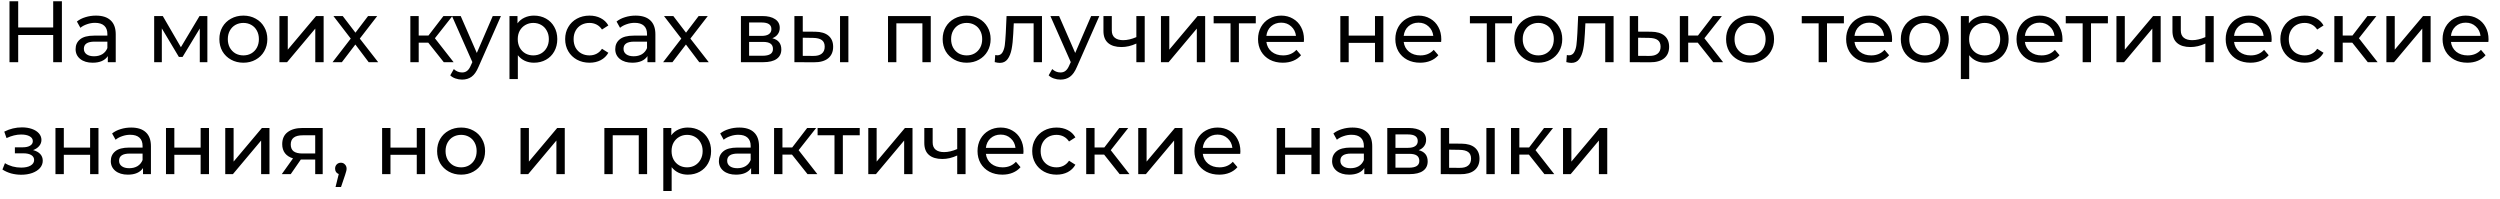 <?xml version="1.0" encoding="UTF-8"?> <svg xmlns="http://www.w3.org/2000/svg" width="201" height="16" viewBox="0 0 201 16" fill="none"><path d="M4.977 0.1V5H4.277V2.816H1.463V5H0.763V0.1H1.463V2.207H4.277V0.1H4.977ZM7.716 1.255C8.23 1.255 8.622 1.381 8.892 1.633C9.168 1.885 9.305 2.261 9.305 2.76V5H8.668V4.51C8.556 4.683 8.395 4.816 8.185 4.909C7.98 4.998 7.735 5.042 7.45 5.042C7.035 5.042 6.701 4.942 6.449 4.741C6.202 4.54 6.078 4.277 6.078 3.95C6.078 3.623 6.197 3.362 6.435 3.166C6.673 2.965 7.051 2.865 7.569 2.865H8.633V2.732C8.633 2.443 8.549 2.221 8.381 2.067C8.213 1.913 7.966 1.836 7.639 1.836C7.42 1.836 7.205 1.873 6.995 1.948C6.785 2.018 6.608 2.114 6.463 2.235L6.183 1.731C6.375 1.577 6.603 1.46 6.869 1.381C7.135 1.297 7.418 1.255 7.716 1.255ZM7.562 4.524C7.819 4.524 8.041 4.468 8.227 4.356C8.414 4.239 8.549 4.076 8.633 3.866V3.348H7.597C7.028 3.348 6.743 3.539 6.743 3.922C6.743 4.109 6.816 4.256 6.96 4.363C7.105 4.47 7.306 4.524 7.562 4.524ZM16.672 1.29V5H16.063V2.291L14.677 4.58H14.383L13.011 2.284V5H12.395V1.29H13.088L14.544 3.796L16.042 1.29H16.672ZM19.569 5.042C19.2 5.042 18.869 4.96 18.575 4.797C18.281 4.634 18.05 4.41 17.882 4.125C17.719 3.836 17.637 3.509 17.637 3.145C17.637 2.781 17.719 2.457 17.882 2.172C18.05 1.883 18.281 1.659 18.575 1.5C18.869 1.337 19.2 1.255 19.569 1.255C19.938 1.255 20.267 1.337 20.556 1.5C20.85 1.659 21.079 1.883 21.242 2.172C21.41 2.457 21.494 2.781 21.494 3.145C21.494 3.509 21.41 3.836 21.242 4.125C21.079 4.41 20.85 4.634 20.556 4.797C20.267 4.96 19.938 5.042 19.569 5.042ZM19.569 4.454C19.807 4.454 20.019 4.4 20.206 4.293C20.397 4.181 20.547 4.027 20.654 3.831C20.761 3.63 20.815 3.402 20.815 3.145C20.815 2.888 20.761 2.662 20.654 2.466C20.547 2.265 20.397 2.111 20.206 2.004C20.019 1.897 19.807 1.843 19.569 1.843C19.331 1.843 19.116 1.897 18.925 2.004C18.738 2.111 18.589 2.265 18.477 2.466C18.37 2.662 18.316 2.888 18.316 3.145C18.316 3.402 18.37 3.63 18.477 3.831C18.589 4.027 18.738 4.181 18.925 4.293C19.116 4.4 19.331 4.454 19.569 4.454ZM22.465 1.29H23.137V3.992L25.412 1.29H26.02V5H25.349V2.298L23.081 5H22.465V1.29ZM29.642 5L28.571 3.579L27.486 5H26.737L28.2 3.103L26.807 1.29H27.556L28.578 2.627L29.593 1.29H30.328L28.928 3.103L30.405 5H29.642ZM34.434 3.432H33.664V5H32.992V1.29H33.664V2.858H34.448L35.652 1.29H36.373L34.966 3.075L36.471 5H35.68L34.434 3.432ZM40.275 1.29L38.475 5.371C38.317 5.749 38.13 6.015 37.916 6.169C37.706 6.323 37.451 6.4 37.153 6.4C36.971 6.4 36.793 6.37 36.62 6.309C36.453 6.253 36.312 6.169 36.2 6.057L36.487 5.553C36.679 5.735 36.901 5.826 37.153 5.826C37.316 5.826 37.451 5.782 37.559 5.693C37.67 5.609 37.771 5.462 37.859 5.252L37.978 4.993L36.34 1.29H37.041L38.336 4.258L39.617 1.29H40.275ZM42.929 1.255C43.289 1.255 43.611 1.334 43.895 1.493C44.18 1.652 44.402 1.873 44.56 2.158C44.724 2.443 44.806 2.772 44.806 3.145C44.806 3.518 44.724 3.85 44.56 4.139C44.402 4.424 44.18 4.645 43.895 4.804C43.611 4.963 43.289 5.042 42.929 5.042C42.663 5.042 42.419 4.991 42.194 4.888C41.975 4.785 41.788 4.636 41.635 4.44V6.358H40.962V1.29H41.606V1.878C41.756 1.673 41.945 1.519 42.173 1.416C42.402 1.309 42.654 1.255 42.929 1.255ZM42.873 4.454C43.111 4.454 43.324 4.4 43.511 4.293C43.702 4.181 43.851 4.027 43.959 3.831C44.071 3.63 44.127 3.402 44.127 3.145C44.127 2.888 44.071 2.662 43.959 2.466C43.851 2.265 43.702 2.111 43.511 2.004C43.324 1.897 43.111 1.843 42.873 1.843C42.64 1.843 42.428 1.899 42.236 2.011C42.05 2.118 41.901 2.27 41.788 2.466C41.681 2.662 41.627 2.888 41.627 3.145C41.627 3.402 41.681 3.63 41.788 3.831C41.896 4.027 42.045 4.181 42.236 4.293C42.428 4.4 42.64 4.454 42.873 4.454ZM47.399 5.042C47.021 5.042 46.682 4.96 46.384 4.797C46.09 4.634 45.859 4.41 45.691 4.125C45.523 3.836 45.439 3.509 45.439 3.145C45.439 2.781 45.523 2.457 45.691 2.172C45.859 1.883 46.09 1.659 46.384 1.5C46.682 1.337 47.021 1.255 47.399 1.255C47.735 1.255 48.033 1.323 48.295 1.458C48.561 1.593 48.766 1.789 48.911 2.046L48.4 2.375C48.283 2.198 48.139 2.065 47.966 1.976C47.793 1.887 47.602 1.843 47.392 1.843C47.149 1.843 46.93 1.897 46.734 2.004C46.542 2.111 46.391 2.265 46.279 2.466C46.172 2.662 46.118 2.888 46.118 3.145C46.118 3.406 46.172 3.637 46.279 3.838C46.391 4.034 46.542 4.186 46.734 4.293C46.93 4.4 47.149 4.454 47.392 4.454C47.602 4.454 47.793 4.41 47.966 4.321C48.139 4.232 48.283 4.099 48.4 3.922L48.911 4.244C48.766 4.501 48.561 4.699 48.295 4.839C48.033 4.974 47.735 5.042 47.399 5.042ZM51.104 1.255C51.617 1.255 52.009 1.381 52.28 1.633C52.555 1.885 52.693 2.261 52.693 2.76V5H52.056V4.51C51.944 4.683 51.783 4.816 51.573 4.909C51.367 4.998 51.123 5.042 50.838 5.042C50.422 5.042 50.089 4.942 49.837 4.741C49.59 4.54 49.466 4.277 49.466 3.95C49.466 3.623 49.585 3.362 49.823 3.166C50.061 2.965 50.439 2.865 50.957 2.865H52.021V2.732C52.021 2.443 51.937 2.221 51.769 2.067C51.601 1.913 51.353 1.836 51.027 1.836C50.807 1.836 50.593 1.873 50.383 1.948C50.173 2.018 49.995 2.114 49.851 2.235L49.571 1.731C49.762 1.577 49.991 1.46 50.257 1.381C50.523 1.297 50.805 1.255 51.104 1.255ZM50.95 4.524C51.206 4.524 51.428 4.468 51.615 4.356C51.801 4.239 51.937 4.076 52.021 3.866V3.348H50.985C50.416 3.348 50.131 3.539 50.131 3.922C50.131 4.109 50.203 4.256 50.348 4.363C50.492 4.47 50.693 4.524 50.95 4.524ZM56.22 5L55.149 3.579L54.064 5H53.315L54.778 3.103L53.385 1.29H54.134L55.156 2.627L56.171 1.29H56.906L55.506 3.103L56.983 5H56.22ZM62.097 3.075C62.578 3.196 62.818 3.497 62.818 3.978C62.818 4.305 62.694 4.557 62.447 4.734C62.204 4.911 61.84 5 61.355 5H59.57V1.29H61.292C61.731 1.29 62.074 1.374 62.321 1.542C62.568 1.705 62.692 1.939 62.692 2.242C62.692 2.438 62.638 2.608 62.531 2.753C62.428 2.893 62.284 3 62.097 3.075ZM60.228 2.886H61.236C61.493 2.886 61.686 2.839 61.817 2.746C61.952 2.653 62.02 2.517 62.02 2.34C62.02 1.985 61.759 1.808 61.236 1.808H60.228V2.886ZM61.306 4.482C61.586 4.482 61.796 4.438 61.936 4.349C62.076 4.26 62.146 4.123 62.146 3.936C62.146 3.745 62.081 3.602 61.95 3.509C61.824 3.416 61.623 3.369 61.348 3.369H60.228V4.482H61.306ZM65.543 2.55C66.009 2.555 66.366 2.662 66.614 2.872C66.861 3.082 66.985 3.378 66.985 3.761C66.985 4.162 66.849 4.473 66.579 4.692C66.313 4.907 65.93 5.012 65.431 5.007L63.87 5V1.29H64.542V2.543L65.543 2.55ZM67.538 1.29H68.21V5H67.538V1.29ZM65.382 4.496C65.685 4.501 65.914 4.44 66.068 4.314C66.226 4.188 66.306 4.001 66.306 3.754C66.306 3.511 66.229 3.334 66.075 3.222C65.921 3.11 65.69 3.052 65.382 3.047L64.542 3.033V4.489L65.382 4.496ZM74.833 1.29V5H74.161V1.878H72.068V5H71.396V1.29H74.833ZM77.722 5.042C77.354 5.042 77.022 4.96 76.728 4.797C76.434 4.634 76.203 4.41 76.035 4.125C75.872 3.836 75.79 3.509 75.79 3.145C75.79 2.781 75.872 2.457 76.035 2.172C76.203 1.883 76.434 1.659 76.728 1.5C77.022 1.337 77.354 1.255 77.722 1.255C78.091 1.255 78.42 1.337 78.709 1.5C79.003 1.659 79.232 1.883 79.395 2.172C79.563 2.457 79.647 2.781 79.647 3.145C79.647 3.509 79.563 3.836 79.395 4.125C79.232 4.41 79.003 4.634 78.709 4.797C78.42 4.96 78.091 5.042 77.722 5.042ZM77.722 4.454C77.96 4.454 78.173 4.4 78.359 4.293C78.551 4.181 78.7 4.027 78.807 3.831C78.915 3.63 78.968 3.402 78.968 3.145C78.968 2.888 78.915 2.662 78.807 2.466C78.7 2.265 78.551 2.111 78.359 2.004C78.173 1.897 77.96 1.843 77.722 1.843C77.484 1.843 77.27 1.897 77.078 2.004C76.892 2.111 76.742 2.265 76.63 2.466C76.523 2.662 76.469 2.888 76.469 3.145C76.469 3.402 76.523 3.63 76.63 3.831C76.742 4.027 76.892 4.181 77.078 4.293C77.27 4.4 77.484 4.454 77.722 4.454ZM83.775 1.29V5H83.103V1.878H81.507L81.466 2.704C81.442 3.203 81.398 3.621 81.332 3.957C81.267 4.288 81.16 4.554 81.01 4.755C80.861 4.956 80.653 5.056 80.388 5.056C80.266 5.056 80.129 5.035 79.975 4.993L80.016 4.426C80.077 4.44 80.133 4.447 80.184 4.447C80.371 4.447 80.511 4.365 80.605 4.202C80.698 4.039 80.758 3.845 80.787 3.621C80.814 3.397 80.84 3.077 80.864 2.662L80.927 1.29H83.775ZM88.386 1.29L86.587 5.371C86.428 5.749 86.242 6.015 86.027 6.169C85.817 6.323 85.562 6.4 85.264 6.4C85.082 6.4 84.904 6.37 84.732 6.309C84.564 6.253 84.424 6.169 84.312 6.057L84.599 5.553C84.79 5.735 85.012 5.826 85.264 5.826C85.427 5.826 85.562 5.782 85.67 5.693C85.782 5.609 85.882 5.462 85.971 5.252L86.09 4.993L84.452 1.29H85.152L86.447 4.258L87.728 1.29H88.386ZM92.035 1.29V5H91.363V3.502C90.962 3.689 90.562 3.782 90.166 3.782C89.704 3.782 89.347 3.675 89.095 3.46C88.843 3.245 88.717 2.923 88.717 2.494V1.29H89.389V2.452C89.389 2.709 89.468 2.902 89.627 3.033C89.79 3.164 90.016 3.229 90.306 3.229C90.632 3.229 90.985 3.147 91.363 2.984V1.29H92.035ZM93.34 1.29H94.011V3.992L96.287 1.29H96.895V5H96.224V2.298L93.956 5H93.34V1.29ZM100.965 1.878H99.607V5H98.935V1.878H97.577V1.29H100.965V1.878ZM104.841 3.166C104.841 3.217 104.836 3.285 104.827 3.369H101.817C101.859 3.696 102.001 3.959 102.244 4.16C102.491 4.356 102.797 4.454 103.161 4.454C103.604 4.454 103.961 4.305 104.232 4.006L104.603 4.44C104.435 4.636 104.225 4.785 103.973 4.888C103.726 4.991 103.448 5.042 103.14 5.042C102.748 5.042 102.4 4.963 102.097 4.804C101.794 4.641 101.558 4.414 101.39 4.125C101.227 3.836 101.145 3.509 101.145 3.145C101.145 2.786 101.224 2.461 101.383 2.172C101.546 1.883 101.768 1.659 102.048 1.5C102.333 1.337 102.652 1.255 103.007 1.255C103.362 1.255 103.677 1.337 103.952 1.5C104.232 1.659 104.449 1.883 104.603 2.172C104.762 2.461 104.841 2.793 104.841 3.166ZM103.007 1.822C102.685 1.822 102.414 1.92 102.195 2.116C101.98 2.312 101.854 2.569 101.817 2.886H104.197C104.16 2.573 104.031 2.319 103.812 2.123C103.597 1.922 103.329 1.822 103.007 1.822ZM107.763 1.29H108.435V2.865H110.549V1.29H111.221V5H110.549V3.446H108.435V5H107.763V1.29ZM115.881 3.166C115.881 3.217 115.876 3.285 115.867 3.369H112.857C112.899 3.696 113.041 3.959 113.284 4.16C113.531 4.356 113.837 4.454 114.201 4.454C114.644 4.454 115.001 4.305 115.272 4.006L115.643 4.44C115.475 4.636 115.265 4.785 115.013 4.888C114.766 4.991 114.488 5.042 114.18 5.042C113.788 5.042 113.44 4.963 113.137 4.804C112.834 4.641 112.598 4.414 112.43 4.125C112.267 3.836 112.185 3.509 112.185 3.145C112.185 2.786 112.264 2.461 112.423 2.172C112.586 1.883 112.808 1.659 113.088 1.5C113.373 1.337 113.692 1.255 114.047 1.255C114.402 1.255 114.717 1.337 114.992 1.5C115.272 1.659 115.489 1.883 115.643 2.172C115.802 2.461 115.881 2.793 115.881 3.166ZM114.047 1.822C113.725 1.822 113.454 1.92 113.235 2.116C113.02 2.312 112.894 2.569 112.857 2.886H115.237C115.2 2.573 115.071 2.319 114.852 2.123C114.637 1.922 114.369 1.822 114.047 1.822ZM121.568 1.878H120.21V5H119.538V1.878H118.18V1.29H121.568V1.878ZM123.68 5.042C123.312 5.042 122.98 4.96 122.686 4.797C122.392 4.634 122.161 4.41 121.993 4.125C121.83 3.836 121.748 3.509 121.748 3.145C121.748 2.781 121.83 2.457 121.993 2.172C122.161 1.883 122.392 1.659 122.686 1.5C122.98 1.337 123.312 1.255 123.68 1.255C124.049 1.255 124.378 1.337 124.667 1.5C124.961 1.659 125.19 1.883 125.353 2.172C125.521 2.457 125.605 2.781 125.605 3.145C125.605 3.509 125.521 3.836 125.353 4.125C125.19 4.41 124.961 4.634 124.667 4.797C124.378 4.96 124.049 5.042 123.68 5.042ZM123.68 4.454C123.918 4.454 124.131 4.4 124.317 4.293C124.509 4.181 124.658 4.027 124.765 3.831C124.873 3.63 124.926 3.402 124.926 3.145C124.926 2.888 124.873 2.662 124.765 2.466C124.658 2.265 124.509 2.111 124.317 2.004C124.131 1.897 123.918 1.843 123.68 1.843C123.442 1.843 123.228 1.897 123.036 2.004C122.85 2.111 122.7 2.265 122.588 2.466C122.481 2.662 122.427 2.888 122.427 3.145C122.427 3.402 122.481 3.63 122.588 3.831C122.7 4.027 122.85 4.181 123.036 4.293C123.228 4.4 123.442 4.454 123.68 4.454ZM129.733 1.29V5H129.061V1.878H127.465L127.423 2.704C127.4 3.203 127.356 3.621 127.29 3.957C127.225 4.288 127.118 4.554 126.968 4.755C126.819 4.956 126.611 5.056 126.345 5.056C126.224 5.056 126.086 5.035 125.932 4.993L125.974 4.426C126.035 4.44 126.091 4.447 126.142 4.447C126.329 4.447 126.469 4.365 126.562 4.202C126.656 4.039 126.716 3.845 126.744 3.621C126.772 3.397 126.798 3.077 126.821 2.662L126.884 1.29H129.733ZM132.748 2.55C133.219 2.555 133.579 2.662 133.826 2.872C134.073 3.082 134.197 3.378 134.197 3.761C134.197 4.162 134.062 4.473 133.791 4.692C133.525 4.907 133.142 5.012 132.643 5.007L131.033 5V1.29H131.705V2.543L132.748 2.55ZM132.587 4.496C132.89 4.501 133.119 4.44 133.273 4.314C133.432 4.188 133.511 4.001 133.511 3.754C133.511 3.511 133.434 3.334 133.28 3.222C133.131 3.11 132.9 3.052 132.587 3.047L131.705 3.033V4.489L132.587 4.496ZM136.501 3.432H135.731V5H135.059V1.29H135.731V2.858H136.515L137.719 1.29H138.44L137.033 3.075L138.538 5H137.747L136.501 3.432ZM140.709 5.042C140.34 5.042 140.009 4.96 139.715 4.797C139.421 4.634 139.19 4.41 139.022 4.125C138.858 3.836 138.777 3.509 138.777 3.145C138.777 2.781 138.858 2.457 139.022 2.172C139.19 1.883 139.421 1.659 139.715 1.5C140.009 1.337 140.34 1.255 140.709 1.255C141.077 1.255 141.406 1.337 141.696 1.5C141.99 1.659 142.218 1.883 142.382 2.172C142.55 2.457 142.634 2.781 142.634 3.145C142.634 3.509 142.55 3.836 142.382 4.125C142.218 4.41 141.99 4.634 141.696 4.797C141.406 4.96 141.077 5.042 140.709 5.042ZM140.709 4.454C140.947 4.454 141.159 4.4 141.346 4.293C141.537 4.181 141.686 4.027 141.794 3.831C141.901 3.63 141.955 3.402 141.955 3.145C141.955 2.888 141.901 2.662 141.794 2.466C141.686 2.265 141.537 2.111 141.346 2.004C141.159 1.897 140.947 1.843 140.709 1.843C140.471 1.843 140.256 1.897 140.065 2.004C139.878 2.111 139.729 2.265 139.617 2.466C139.509 2.662 139.456 2.888 139.456 3.145C139.456 3.402 139.509 3.63 139.617 3.831C139.729 4.027 139.878 4.181 140.065 4.293C140.256 4.4 140.471 4.454 140.709 4.454ZM148.249 1.878H146.891V5H146.219V1.878H144.861V1.29H148.249V1.878ZM152.125 3.166C152.125 3.217 152.12 3.285 152.111 3.369H149.101C149.143 3.696 149.285 3.959 149.528 4.16C149.775 4.356 150.081 4.454 150.445 4.454C150.888 4.454 151.245 4.305 151.516 4.006L151.887 4.44C151.719 4.636 151.509 4.785 151.257 4.888C151.01 4.991 150.732 5.042 150.424 5.042C150.032 5.042 149.684 4.963 149.381 4.804C149.078 4.641 148.842 4.414 148.674 4.125C148.511 3.836 148.429 3.509 148.429 3.145C148.429 2.786 148.508 2.461 148.667 2.172C148.83 1.883 149.052 1.659 149.332 1.5C149.617 1.337 149.936 1.255 150.291 1.255C150.646 1.255 150.961 1.337 151.236 1.5C151.516 1.659 151.733 1.883 151.887 2.172C152.046 2.461 152.125 2.793 152.125 3.166ZM150.291 1.822C149.969 1.822 149.698 1.92 149.479 2.116C149.264 2.312 149.138 2.569 149.101 2.886H151.481C151.444 2.573 151.315 2.319 151.096 2.123C150.881 1.922 150.613 1.822 150.291 1.822ZM154.757 5.042C154.388 5.042 154.057 4.96 153.763 4.797C153.469 4.634 153.238 4.41 153.07 4.125C152.906 3.836 152.825 3.509 152.825 3.145C152.825 2.781 152.906 2.457 153.07 2.172C153.238 1.883 153.469 1.659 153.763 1.5C154.057 1.337 154.388 1.255 154.757 1.255C155.125 1.255 155.454 1.337 155.744 1.5C156.038 1.659 156.266 1.883 156.43 2.172C156.598 2.457 156.682 2.781 156.682 3.145C156.682 3.509 156.598 3.836 156.43 4.125C156.266 4.41 156.038 4.634 155.744 4.797C155.454 4.96 155.125 5.042 154.757 5.042ZM154.757 4.454C154.995 4.454 155.207 4.4 155.394 4.293C155.585 4.181 155.734 4.027 155.842 3.831C155.949 3.63 156.003 3.402 156.003 3.145C156.003 2.888 155.949 2.662 155.842 2.466C155.734 2.265 155.585 2.111 155.394 2.004C155.207 1.897 154.995 1.843 154.757 1.843C154.519 1.843 154.304 1.897 154.113 2.004C153.926 2.111 153.777 2.265 153.665 2.466C153.557 2.662 153.504 2.888 153.504 3.145C153.504 3.402 153.557 3.63 153.665 3.831C153.777 4.027 153.926 4.181 154.113 4.293C154.304 4.4 154.519 4.454 154.757 4.454ZM159.619 1.255C159.978 1.255 160.3 1.334 160.585 1.493C160.87 1.652 161.091 1.873 161.25 2.158C161.413 2.443 161.495 2.772 161.495 3.145C161.495 3.518 161.413 3.85 161.25 4.139C161.091 4.424 160.87 4.645 160.585 4.804C160.3 4.963 159.978 5.042 159.619 5.042C159.353 5.042 159.108 4.991 158.884 4.888C158.665 4.785 158.478 4.636 158.324 4.44V6.358H157.652V1.29H158.296V1.878C158.445 1.673 158.634 1.519 158.863 1.416C159.092 1.309 159.344 1.255 159.619 1.255ZM159.563 4.454C159.801 4.454 160.013 4.4 160.2 4.293C160.391 4.181 160.541 4.027 160.648 3.831C160.76 3.63 160.816 3.402 160.816 3.145C160.816 2.888 160.76 2.662 160.648 2.466C160.541 2.265 160.391 2.111 160.2 2.004C160.013 1.897 159.801 1.843 159.563 1.843C159.33 1.843 159.117 1.899 158.926 2.011C158.739 2.118 158.59 2.27 158.478 2.466C158.371 2.662 158.317 2.888 158.317 3.145C158.317 3.402 158.371 3.63 158.478 3.831C158.585 4.027 158.735 4.181 158.926 4.293C159.117 4.4 159.33 4.454 159.563 4.454ZM165.824 3.166C165.824 3.217 165.82 3.285 165.81 3.369H162.8C162.842 3.696 162.985 3.959 163.227 4.16C163.475 4.356 163.78 4.454 164.144 4.454C164.588 4.454 164.945 4.305 165.215 4.006L165.586 4.44C165.418 4.636 165.208 4.785 164.956 4.888C164.709 4.991 164.431 5.042 164.123 5.042C163.731 5.042 163.384 4.963 163.08 4.804C162.777 4.641 162.541 4.414 162.373 4.125C162.21 3.836 162.128 3.509 162.128 3.145C162.128 2.786 162.208 2.461 162.366 2.172C162.53 1.883 162.751 1.659 163.031 1.5C163.316 1.337 163.636 1.255 163.99 1.255C164.345 1.255 164.66 1.337 164.935 1.5C165.215 1.659 165.432 1.883 165.586 2.172C165.745 2.461 165.824 2.793 165.824 3.166ZM163.99 1.822C163.668 1.822 163.398 1.92 163.178 2.116C162.964 2.312 162.838 2.569 162.8 2.886H165.18C165.143 2.573 165.015 2.319 164.795 2.123C164.581 1.922 164.312 1.822 163.99 1.822ZM169.475 1.878H168.117V5H167.445V1.878H166.087V1.29H169.475V1.878ZM170.162 1.29H170.834V3.992L173.109 1.29H173.718V5H173.046V2.298L170.778 5H170.162V1.29ZM177.983 1.29V5H177.311V3.502C176.91 3.689 176.511 3.782 176.114 3.782C175.652 3.782 175.295 3.675 175.043 3.46C174.791 3.245 174.665 2.923 174.665 2.494V1.29H175.337V2.452C175.337 2.709 175.416 2.902 175.575 3.033C175.738 3.164 175.965 3.229 176.254 3.229C176.581 3.229 176.933 3.147 177.311 2.984V1.29H177.983ZM182.641 3.166C182.641 3.217 182.636 3.285 182.627 3.369H179.617C179.659 3.696 179.801 3.959 180.044 4.16C180.291 4.356 180.597 4.454 180.961 4.454C181.404 4.454 181.761 4.305 182.032 4.006L182.403 4.44C182.235 4.636 182.025 4.785 181.773 4.888C181.525 4.991 181.248 5.042 180.94 5.042C180.548 5.042 180.2 4.963 179.897 4.804C179.593 4.641 179.358 4.414 179.19 4.125C179.026 3.836 178.945 3.509 178.945 3.145C178.945 2.786 179.024 2.461 179.183 2.172C179.346 1.883 179.568 1.659 179.848 1.5C180.132 1.337 180.452 1.255 180.807 1.255C181.161 1.255 181.476 1.337 181.752 1.5C182.032 1.659 182.249 1.883 182.403 2.172C182.561 2.461 182.641 2.793 182.641 3.166ZM180.807 1.822C180.485 1.822 180.214 1.92 179.995 2.116C179.78 2.312 179.654 2.569 179.617 2.886H181.997C181.959 2.573 181.831 2.319 181.612 2.123C181.397 1.922 181.129 1.822 180.807 1.822ZM185.3 5.042C184.922 5.042 184.584 4.96 184.285 4.797C183.991 4.634 183.76 4.41 183.592 4.125C183.424 3.836 183.34 3.509 183.34 3.145C183.34 2.781 183.424 2.457 183.592 2.172C183.76 1.883 183.991 1.659 184.285 1.5C184.584 1.337 184.922 1.255 185.3 1.255C185.636 1.255 185.935 1.323 186.196 1.458C186.462 1.593 186.668 1.789 186.812 2.046L186.301 2.375C186.185 2.198 186.04 2.065 185.867 1.976C185.695 1.887 185.503 1.843 185.293 1.843C185.051 1.843 184.831 1.897 184.635 2.004C184.444 2.111 184.292 2.265 184.18 2.466C184.073 2.662 184.019 2.888 184.019 3.145C184.019 3.406 184.073 3.637 184.18 3.838C184.292 4.034 184.444 4.186 184.635 4.293C184.831 4.4 185.051 4.454 185.293 4.454C185.503 4.454 185.695 4.41 185.867 4.321C186.04 4.232 186.185 4.099 186.301 3.922L186.812 4.244C186.668 4.501 186.462 4.699 186.196 4.839C185.935 4.974 185.636 5.042 185.3 5.042ZM189.124 3.432H188.354V5H187.682V1.29H188.354V2.858H189.138L190.342 1.29H191.063L189.656 3.075L191.161 5H190.37L189.124 3.432ZM191.866 1.29H192.538V3.992L194.813 1.29H195.422V5H194.75V2.298L192.482 5H191.866V1.29ZM200.079 3.166C200.079 3.217 200.075 3.285 200.065 3.369H197.055C197.097 3.696 197.24 3.959 197.482 4.16C197.73 4.356 198.035 4.454 198.399 4.454C198.843 4.454 199.2 4.305 199.47 4.006L199.841 4.44C199.673 4.636 199.463 4.785 199.211 4.888C198.964 4.991 198.686 5.042 198.378 5.042C197.986 5.042 197.639 4.963 197.335 4.804C197.032 4.641 196.796 4.414 196.628 4.125C196.465 3.836 196.383 3.509 196.383 3.145C196.383 2.786 196.463 2.461 196.621 2.172C196.785 1.883 197.006 1.659 197.286 1.5C197.571 1.337 197.891 1.255 198.245 1.255C198.6 1.255 198.915 1.337 199.19 1.5C199.47 1.659 199.687 1.883 199.841 2.172C200 2.461 200.079 2.793 200.079 3.166ZM198.245 1.822C197.923 1.822 197.653 1.92 197.433 2.116C197.219 2.312 197.093 2.569 197.055 2.886H199.435C199.398 2.573 199.27 2.319 199.05 2.123C198.836 1.922 198.567 1.822 198.245 1.822ZM2.66 12.068C2.907 12.133 3.099 12.238 3.234 12.383C3.369 12.528 3.437 12.707 3.437 12.922C3.437 13.141 3.362 13.337 3.213 13.51C3.064 13.678 2.856 13.811 2.59 13.909C2.329 14.002 2.035 14.049 1.708 14.049C1.433 14.049 1.162 14.014 0.896 13.944C0.635 13.869 0.401 13.764 0.196 13.629L0.399 13.118C0.576 13.23 0.779 13.319 1.008 13.384C1.237 13.445 1.468 13.475 1.701 13.475C2.018 13.475 2.27 13.421 2.457 13.314C2.648 13.202 2.744 13.053 2.744 12.866C2.744 12.693 2.667 12.56 2.513 12.467C2.364 12.374 2.151 12.327 1.876 12.327H1.197V11.844H1.827C2.079 11.844 2.277 11.8 2.422 11.711C2.567 11.622 2.639 11.501 2.639 11.347C2.639 11.179 2.553 11.048 2.38 10.955C2.212 10.862 1.983 10.815 1.694 10.815C1.325 10.815 0.936 10.911 0.525 11.102L0.343 10.584C0.796 10.355 1.269 10.241 1.764 10.241C2.063 10.241 2.331 10.283 2.569 10.367C2.807 10.451 2.994 10.57 3.129 10.724C3.264 10.878 3.332 11.053 3.332 11.249C3.332 11.431 3.271 11.594 3.15 11.739C3.029 11.884 2.865 11.993 2.66 12.068ZM4.459 10.29H5.131V11.865H7.245V10.29H7.917V14H7.245V12.446H5.131V14H4.459V10.29ZM10.546 10.255C11.06 10.255 11.452 10.381 11.722 10.633C11.998 10.885 12.135 11.261 12.135 11.76V14H11.498V13.51C11.386 13.683 11.225 13.816 11.015 13.909C10.81 13.998 10.565 14.042 10.28 14.042C9.865 14.042 9.531 13.942 9.279 13.741C9.032 13.54 8.908 13.277 8.908 12.95C8.908 12.623 9.027 12.362 9.265 12.166C9.503 11.965 9.881 11.865 10.399 11.865H11.463V11.732C11.463 11.443 11.379 11.221 11.211 11.067C11.043 10.913 10.796 10.836 10.469 10.836C10.25 10.836 10.035 10.873 9.825 10.948C9.615 11.018 9.438 11.114 9.293 11.235L9.013 10.731C9.205 10.577 9.433 10.46 9.699 10.381C9.965 10.297 10.248 10.255 10.546 10.255ZM10.392 13.524C10.649 13.524 10.871 13.468 11.057 13.356C11.244 13.239 11.379 13.076 11.463 12.866V12.348H10.427C9.858 12.348 9.573 12.539 9.573 12.922C9.573 13.109 9.646 13.256 9.79 13.363C9.935 13.47 10.136 13.524 10.392 13.524ZM13.345 10.29H14.017V11.865H16.131V10.29H16.803V14H16.131V12.446H14.017V14H13.345V10.29ZM18.11 10.29H18.782V12.992L21.057 10.29H21.666V14H20.994V11.298L18.726 14H18.11V10.29ZM25.945 10.29V14H25.343V12.824H24.265H24.188L23.376 14H22.655L23.558 12.733C23.278 12.649 23.064 12.511 22.914 12.32C22.765 12.124 22.69 11.881 22.69 11.592C22.69 11.167 22.835 10.845 23.124 10.626C23.414 10.402 23.813 10.29 24.321 10.29H25.945ZM23.376 11.613C23.376 11.86 23.453 12.045 23.607 12.166C23.766 12.283 24.002 12.341 24.314 12.341H25.343V10.878H24.342C23.698 10.878 23.376 11.123 23.376 11.613ZM27.41 13.083C27.541 13.083 27.648 13.13 27.733 13.223C27.821 13.312 27.866 13.424 27.866 13.559C27.866 13.629 27.856 13.697 27.837 13.762C27.823 13.827 27.793 13.928 27.747 14.063L27.418 15.036H26.977L27.235 13.993C27.147 13.96 27.075 13.907 27.018 13.832C26.967 13.753 26.942 13.662 26.942 13.559C26.942 13.419 26.986 13.305 27.075 13.216C27.163 13.127 27.275 13.083 27.41 13.083ZM30.722 10.29H31.394V11.865H33.508V10.29H34.18V14H33.508V12.446H31.394V14H30.722V10.29ZM37.076 14.042C36.707 14.042 36.376 13.96 36.082 13.797C35.788 13.634 35.557 13.41 35.389 13.125C35.226 12.836 35.144 12.509 35.144 12.145C35.144 11.781 35.226 11.457 35.389 11.172C35.557 10.883 35.788 10.659 36.082 10.5C36.376 10.337 36.707 10.255 37.076 10.255C37.445 10.255 37.774 10.337 38.063 10.5C38.357 10.659 38.586 10.883 38.749 11.172C38.917 11.457 39.001 11.781 39.001 12.145C39.001 12.509 38.917 12.836 38.749 13.125C38.586 13.41 38.357 13.634 38.063 13.797C37.774 13.96 37.445 14.042 37.076 14.042ZM37.076 13.454C37.314 13.454 37.526 13.4 37.713 13.293C37.904 13.181 38.054 13.027 38.161 12.831C38.268 12.63 38.322 12.402 38.322 12.145C38.322 11.888 38.268 11.662 38.161 11.466C38.054 11.265 37.904 11.111 37.713 11.004C37.526 10.897 37.314 10.843 37.076 10.843C36.838 10.843 36.623 10.897 36.432 11.004C36.245 11.111 36.096 11.265 35.984 11.466C35.877 11.662 35.823 11.888 35.823 12.145C35.823 12.402 35.877 12.63 35.984 12.831C36.096 13.027 36.245 13.181 36.432 13.293C36.623 13.4 36.838 13.454 37.076 13.454ZM41.851 10.29H42.523V12.992L44.798 10.29H45.407V14H44.735V11.298L42.467 14H41.851V10.29ZM52.028 10.29V14H51.356V10.878H49.263V14H48.591V10.29H52.028ZM55.296 10.255C55.655 10.255 55.977 10.334 56.262 10.493C56.546 10.652 56.768 10.873 56.927 11.158C57.09 11.443 57.172 11.772 57.172 12.145C57.172 12.518 57.09 12.85 56.927 13.139C56.768 13.424 56.546 13.645 56.262 13.804C55.977 13.963 55.655 14.042 55.296 14.042C55.03 14.042 54.785 13.991 54.561 13.888C54.341 13.785 54.155 13.636 54.001 13.44V15.358H53.329V10.29H53.973V10.878C54.122 10.673 54.311 10.519 54.54 10.416C54.768 10.309 55.02 10.255 55.296 10.255ZM55.24 13.454C55.478 13.454 55.69 13.4 55.877 13.293C56.068 13.181 56.217 13.027 56.325 12.831C56.437 12.63 56.493 12.402 56.493 12.145C56.493 11.888 56.437 11.662 56.325 11.466C56.217 11.265 56.068 11.111 55.877 11.004C55.69 10.897 55.478 10.843 55.24 10.843C55.006 10.843 54.794 10.899 54.603 11.011C54.416 11.118 54.267 11.27 54.155 11.466C54.047 11.662 53.994 11.888 53.994 12.145C53.994 12.402 54.047 12.63 54.155 12.831C54.262 13.027 54.411 13.181 54.603 13.293C54.794 13.4 55.006 13.454 55.24 13.454ZM59.437 10.255C59.95 10.255 60.342 10.381 60.613 10.633C60.888 10.885 61.026 11.261 61.026 11.76V14H60.389V13.51C60.277 13.683 60.116 13.816 59.906 13.909C59.701 13.998 59.456 14.042 59.171 14.042C58.756 14.042 58.422 13.942 58.17 13.741C57.923 13.54 57.799 13.277 57.799 12.95C57.799 12.623 57.918 12.362 58.156 12.166C58.394 11.965 58.772 11.865 59.29 11.865H60.354V11.732C60.354 11.443 60.27 11.221 60.102 11.067C59.934 10.913 59.687 10.836 59.36 10.836C59.141 10.836 58.926 10.873 58.716 10.948C58.506 11.018 58.329 11.114 58.184 11.235L57.904 10.731C58.095 10.577 58.324 10.46 58.59 10.381C58.856 10.297 59.138 10.255 59.437 10.255ZM59.283 13.524C59.54 13.524 59.761 13.468 59.948 13.356C60.135 13.239 60.27 13.076 60.354 12.866V12.348H59.318C58.749 12.348 58.464 12.539 58.464 12.922C58.464 13.109 58.536 13.256 58.681 13.363C58.826 13.47 59.026 13.524 59.283 13.524ZM63.678 12.432H62.908V14H62.236V10.29H62.908V11.858H63.692L64.896 10.29H65.617L64.21 12.075L65.715 14H64.924L63.678 12.432ZM69.123 10.878H67.765V14H67.093V10.878H65.735V10.29H69.123V10.878ZM69.81 10.29H70.482V12.992L72.757 10.29H73.366V14H72.694V11.298L70.426 14H69.81V10.29ZM77.632 10.29V14H76.96V12.502C76.558 12.689 76.159 12.782 75.763 12.782C75.3 12.782 74.944 12.675 74.692 12.46C74.439 12.245 74.314 11.923 74.314 11.494V10.29H74.986V11.452C74.986 11.709 75.065 11.902 75.224 12.033C75.387 12.164 75.613 12.229 75.903 12.229C76.229 12.229 76.582 12.147 76.96 11.984V10.29H77.632ZM82.289 12.166C82.289 12.217 82.284 12.285 82.275 12.369H79.265C79.307 12.696 79.45 12.959 79.692 13.16C79.939 13.356 80.245 13.454 80.609 13.454C81.052 13.454 81.409 13.305 81.68 13.006L82.051 13.44C81.883 13.636 81.673 13.785 81.421 13.888C81.174 13.991 80.896 14.042 80.588 14.042C80.196 14.042 79.849 13.963 79.545 13.804C79.242 13.641 79.006 13.414 78.838 13.125C78.675 12.836 78.593 12.509 78.593 12.145C78.593 11.786 78.672 11.461 78.831 11.172C78.995 10.883 79.216 10.659 79.496 10.5C79.781 10.337 80.1 10.255 80.455 10.255C80.81 10.255 81.125 10.337 81.4 10.5C81.68 10.659 81.897 10.883 82.051 11.172C82.21 11.461 82.289 11.793 82.289 12.166ZM80.455 10.822C80.133 10.822 79.862 10.92 79.643 11.116C79.428 11.312 79.302 11.569 79.265 11.886H81.645C81.608 11.573 81.48 11.319 81.26 11.123C81.046 10.922 80.777 10.822 80.455 10.822ZM84.949 14.042C84.571 14.042 84.232 13.96 83.934 13.797C83.64 13.634 83.409 13.41 83.241 13.125C83.073 12.836 82.989 12.509 82.989 12.145C82.989 11.781 83.073 11.457 83.241 11.172C83.409 10.883 83.64 10.659 83.934 10.5C84.232 10.337 84.571 10.255 84.949 10.255C85.285 10.255 85.583 10.323 85.845 10.458C86.111 10.593 86.316 10.789 86.461 11.046L85.95 11.375C85.833 11.198 85.688 11.065 85.516 10.976C85.343 10.887 85.152 10.843 84.942 10.843C84.699 10.843 84.48 10.897 84.284 11.004C84.092 11.111 83.941 11.265 83.829 11.466C83.721 11.662 83.668 11.888 83.668 12.145C83.668 12.406 83.721 12.637 83.829 12.838C83.941 13.034 84.092 13.186 84.284 13.293C84.48 13.4 84.699 13.454 84.942 13.454C85.152 13.454 85.343 13.41 85.516 13.321C85.688 13.232 85.833 13.099 85.95 12.922L86.461 13.244C86.316 13.501 86.111 13.699 85.845 13.839C85.583 13.974 85.285 14.042 84.949 14.042ZM88.773 12.432H88.003V14H87.331V10.29H88.003V11.858H88.787L89.991 10.29H90.712L89.305 12.075L90.81 14H90.019L88.773 12.432ZM91.514 10.29H92.186V12.992L94.461 10.29H95.07V14H94.398V11.298L92.13 14H91.514V10.29ZM99.728 12.166C99.728 12.217 99.723 12.285 99.714 12.369H96.704C96.746 12.696 96.888 12.959 97.131 13.16C97.378 13.356 97.684 13.454 98.048 13.454C98.491 13.454 98.848 13.305 99.119 13.006L99.49 13.44C99.322 13.636 99.112 13.785 98.86 13.888C98.612 13.991 98.335 14.042 98.027 14.042C97.635 14.042 97.287 13.963 96.984 13.804C96.68 13.641 96.445 13.414 96.277 13.125C96.113 12.836 96.032 12.509 96.032 12.145C96.032 11.786 96.111 11.461 96.27 11.172C96.433 10.883 96.655 10.659 96.935 10.5C97.219 10.337 97.539 10.255 97.894 10.255C98.248 10.255 98.563 10.337 98.839 10.5C99.119 10.659 99.336 10.883 99.49 11.172C99.648 11.461 99.728 11.793 99.728 12.166ZM97.894 10.822C97.572 10.822 97.301 10.92 97.082 11.116C96.867 11.312 96.741 11.569 96.704 11.886H99.084C99.046 11.573 98.918 11.319 98.699 11.123C98.484 10.922 98.216 10.822 97.894 10.822ZM102.65 10.29H103.322V11.865H105.436V10.29H106.108V14H105.436V12.446H103.322V14H102.65V10.29ZM108.738 10.255C109.251 10.255 109.643 10.381 109.914 10.633C110.189 10.885 110.327 11.261 110.327 11.76V14H109.69V13.51C109.578 13.683 109.417 13.816 109.207 13.909C109.001 13.998 108.756 14.042 108.472 14.042C108.056 14.042 107.723 13.942 107.471 13.741C107.223 13.54 107.1 13.277 107.1 12.95C107.1 12.623 107.219 12.362 107.457 12.166C107.695 11.965 108.073 11.865 108.591 11.865H109.655V11.732C109.655 11.443 109.571 11.221 109.403 11.067C109.235 10.913 108.987 10.836 108.661 10.836C108.441 10.836 108.227 10.873 108.017 10.948C107.807 11.018 107.629 11.114 107.485 11.235L107.205 10.731C107.396 10.577 107.625 10.46 107.891 10.381C108.157 10.297 108.439 10.255 108.738 10.255ZM108.584 13.524C108.84 13.524 109.062 13.468 109.249 13.356C109.435 13.239 109.571 13.076 109.655 12.866V12.348H108.619C108.049 12.348 107.765 12.539 107.765 12.922C107.765 13.109 107.837 13.256 107.982 13.363C108.126 13.47 108.327 13.524 108.584 13.524ZM114.064 12.075C114.544 12.196 114.785 12.497 114.785 12.978C114.785 13.305 114.661 13.557 114.414 13.734C114.171 13.911 113.807 14 113.322 14H111.537V10.29H113.259C113.697 10.29 114.04 10.374 114.288 10.542C114.535 10.705 114.659 10.939 114.659 11.242C114.659 11.438 114.605 11.608 114.498 11.753C114.395 11.893 114.25 12 114.064 12.075ZM112.195 11.886H113.203C113.459 11.886 113.653 11.839 113.784 11.746C113.919 11.653 113.987 11.517 113.987 11.34C113.987 10.985 113.725 10.808 113.203 10.808H112.195V11.886ZM113.273 13.482C113.553 13.482 113.763 13.438 113.903 13.349C114.043 13.26 114.113 13.123 114.113 12.936C114.113 12.745 114.047 12.602 113.917 12.509C113.791 12.416 113.59 12.369 113.315 12.369H112.195V13.482H113.273ZM117.51 11.55C117.976 11.555 118.333 11.662 118.581 11.872C118.828 12.082 118.952 12.378 118.952 12.761C118.952 13.162 118.816 13.473 118.546 13.692C118.28 13.907 117.897 14.012 117.398 14.007L115.837 14V10.29H116.509V11.543L117.51 11.55ZM119.505 10.29H120.177V14H119.505V10.29ZM117.349 13.496C117.652 13.501 117.881 13.44 118.035 13.314C118.193 13.188 118.273 13.001 118.273 12.754C118.273 12.511 118.196 12.334 118.042 12.222C117.888 12.11 117.657 12.052 117.349 12.047L116.509 12.033V13.489L117.349 13.496ZM122.925 12.432H122.155V14H121.483V10.29H122.155V11.858H122.939L124.143 10.29H124.864L123.457 12.075L124.962 14H124.171L122.925 12.432ZM125.667 10.29H126.339V12.992L128.614 10.29H129.223V14H128.551V11.298L126.283 14H125.667V10.29Z" fill="black"></path></svg> 